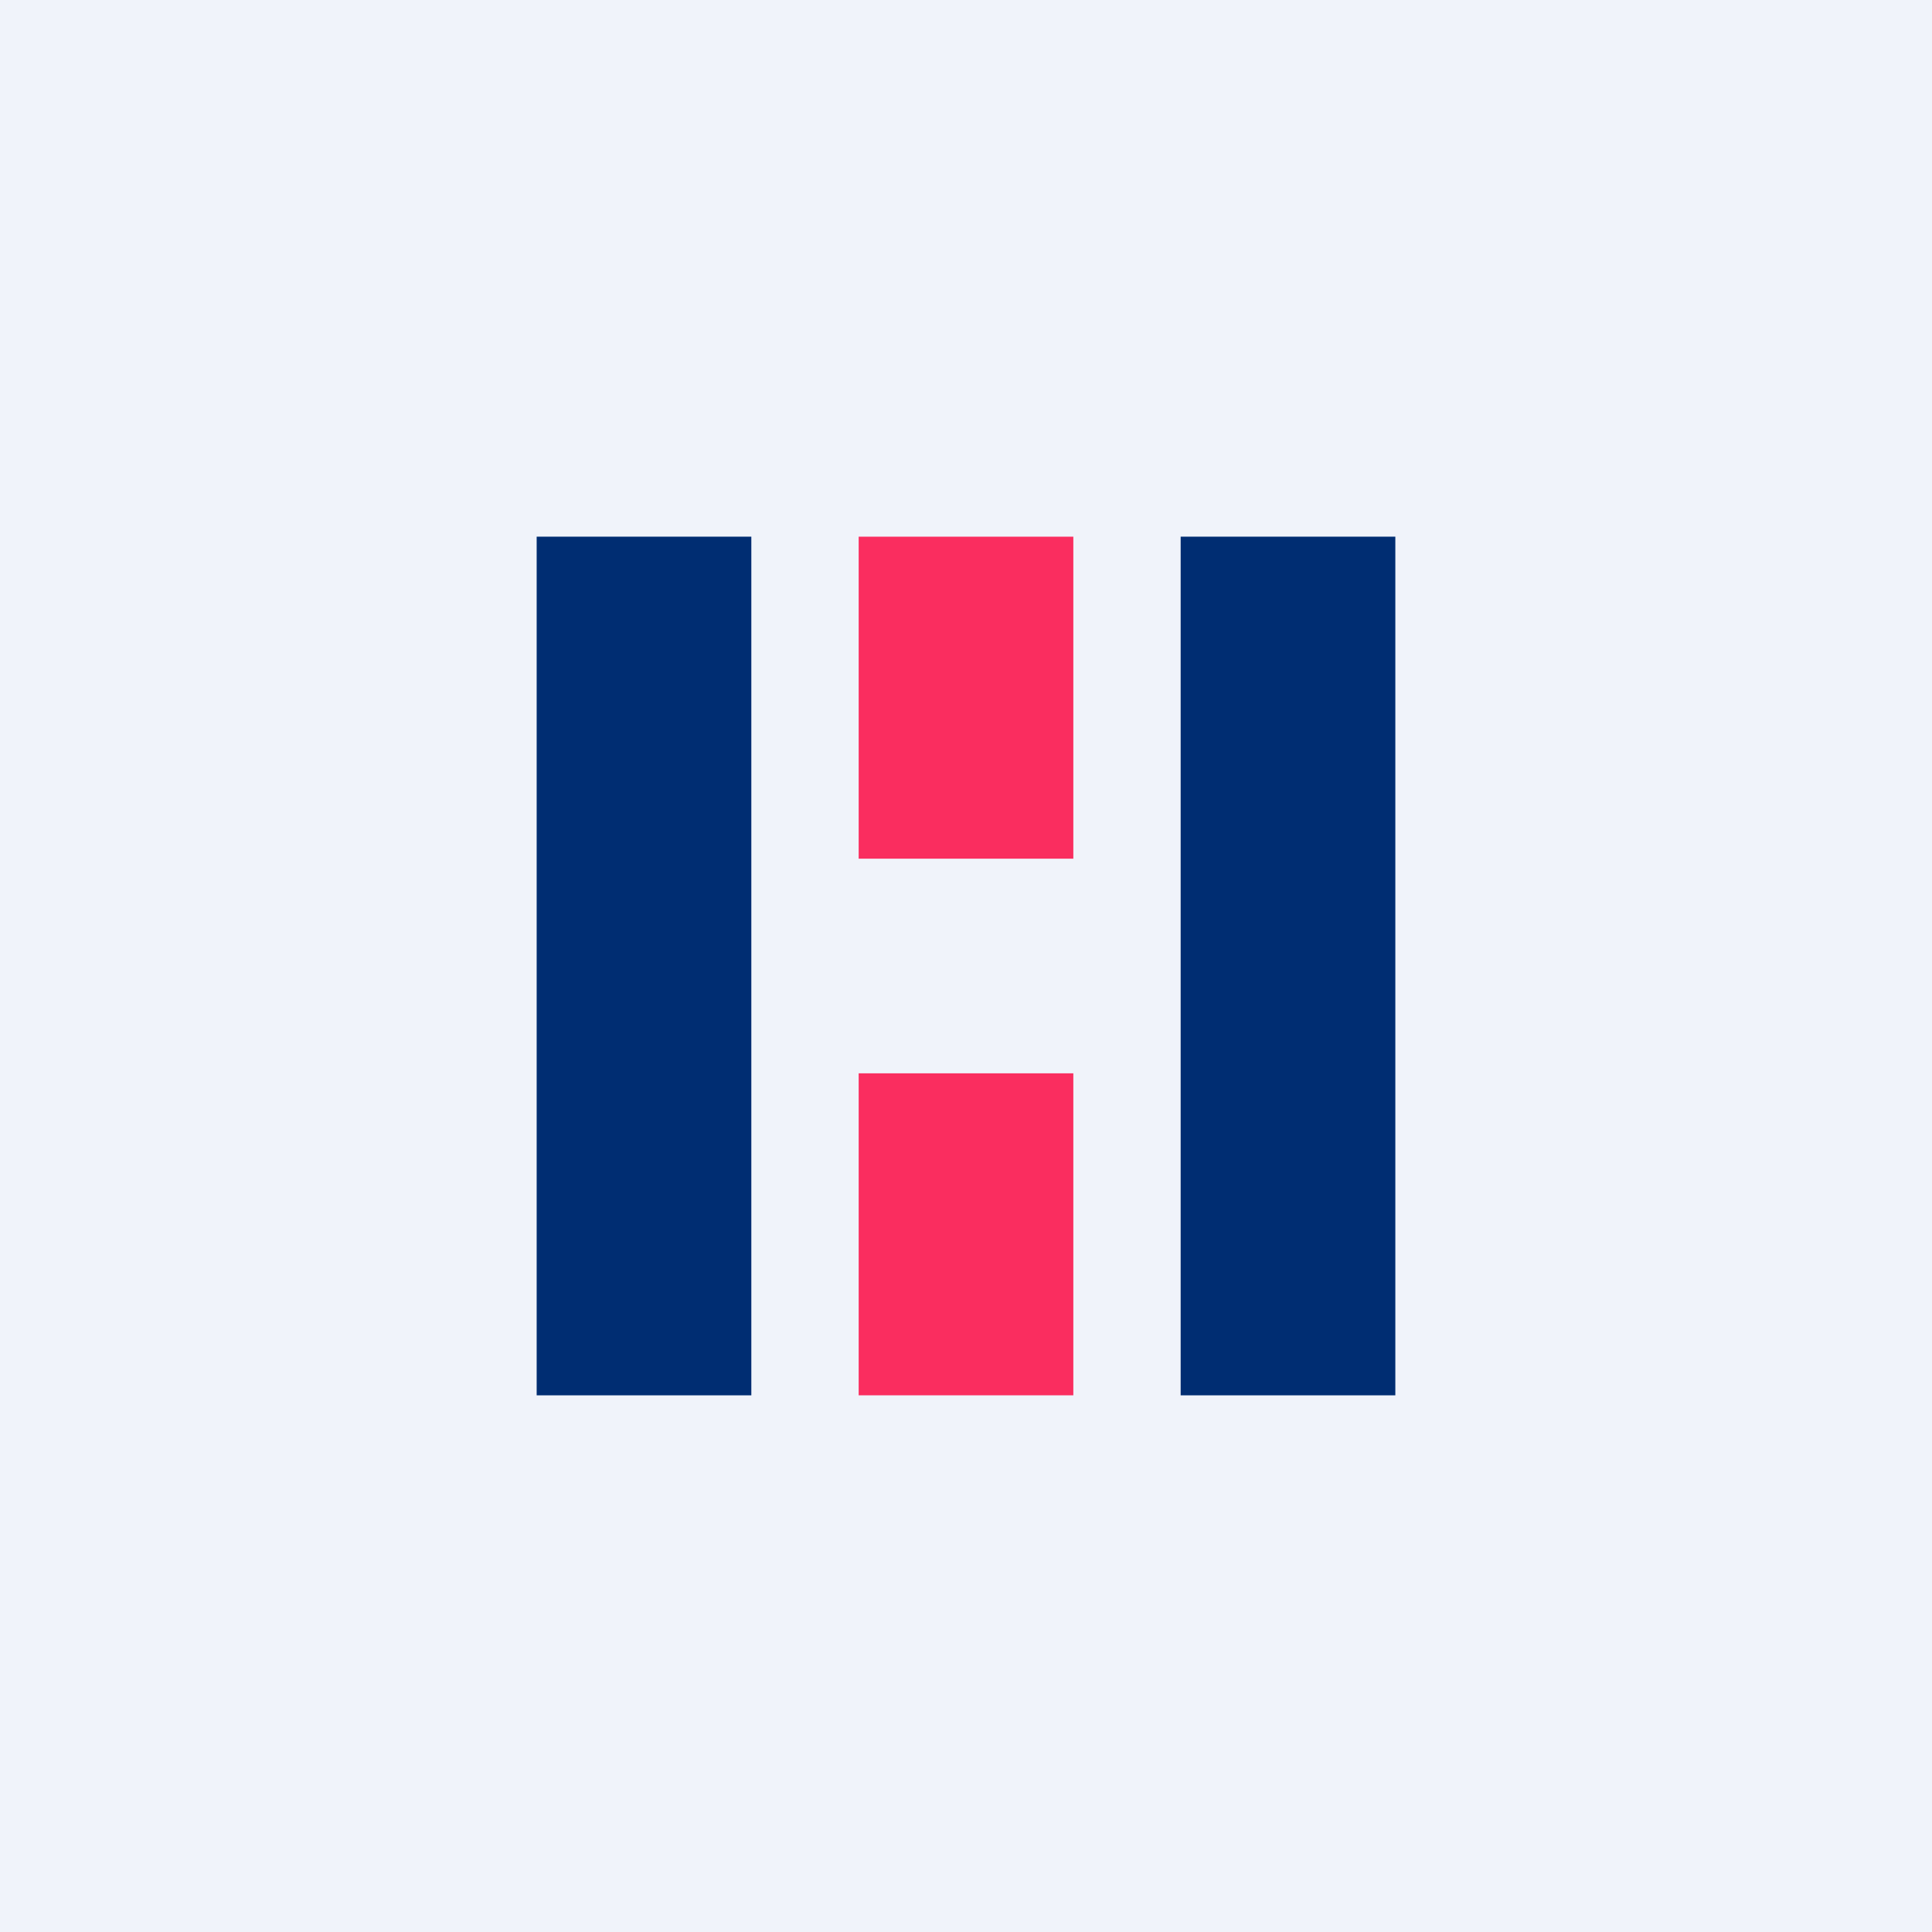 <!-- by TradingView --><svg xmlns="http://www.w3.org/2000/svg" width="18" height="18" viewBox="0 0 18 18"><path fill="#F0F3FA" d="M0 0h18v18H0z"/><path d="M5 5h2v8H5V5Zm6 0h2v8h-2V5Z" fill="#002D72"/><path d="M8 5h2v3H8V5Zm0 5h2v3H8v-3Z" fill="#FA2D5F"/></svg>
